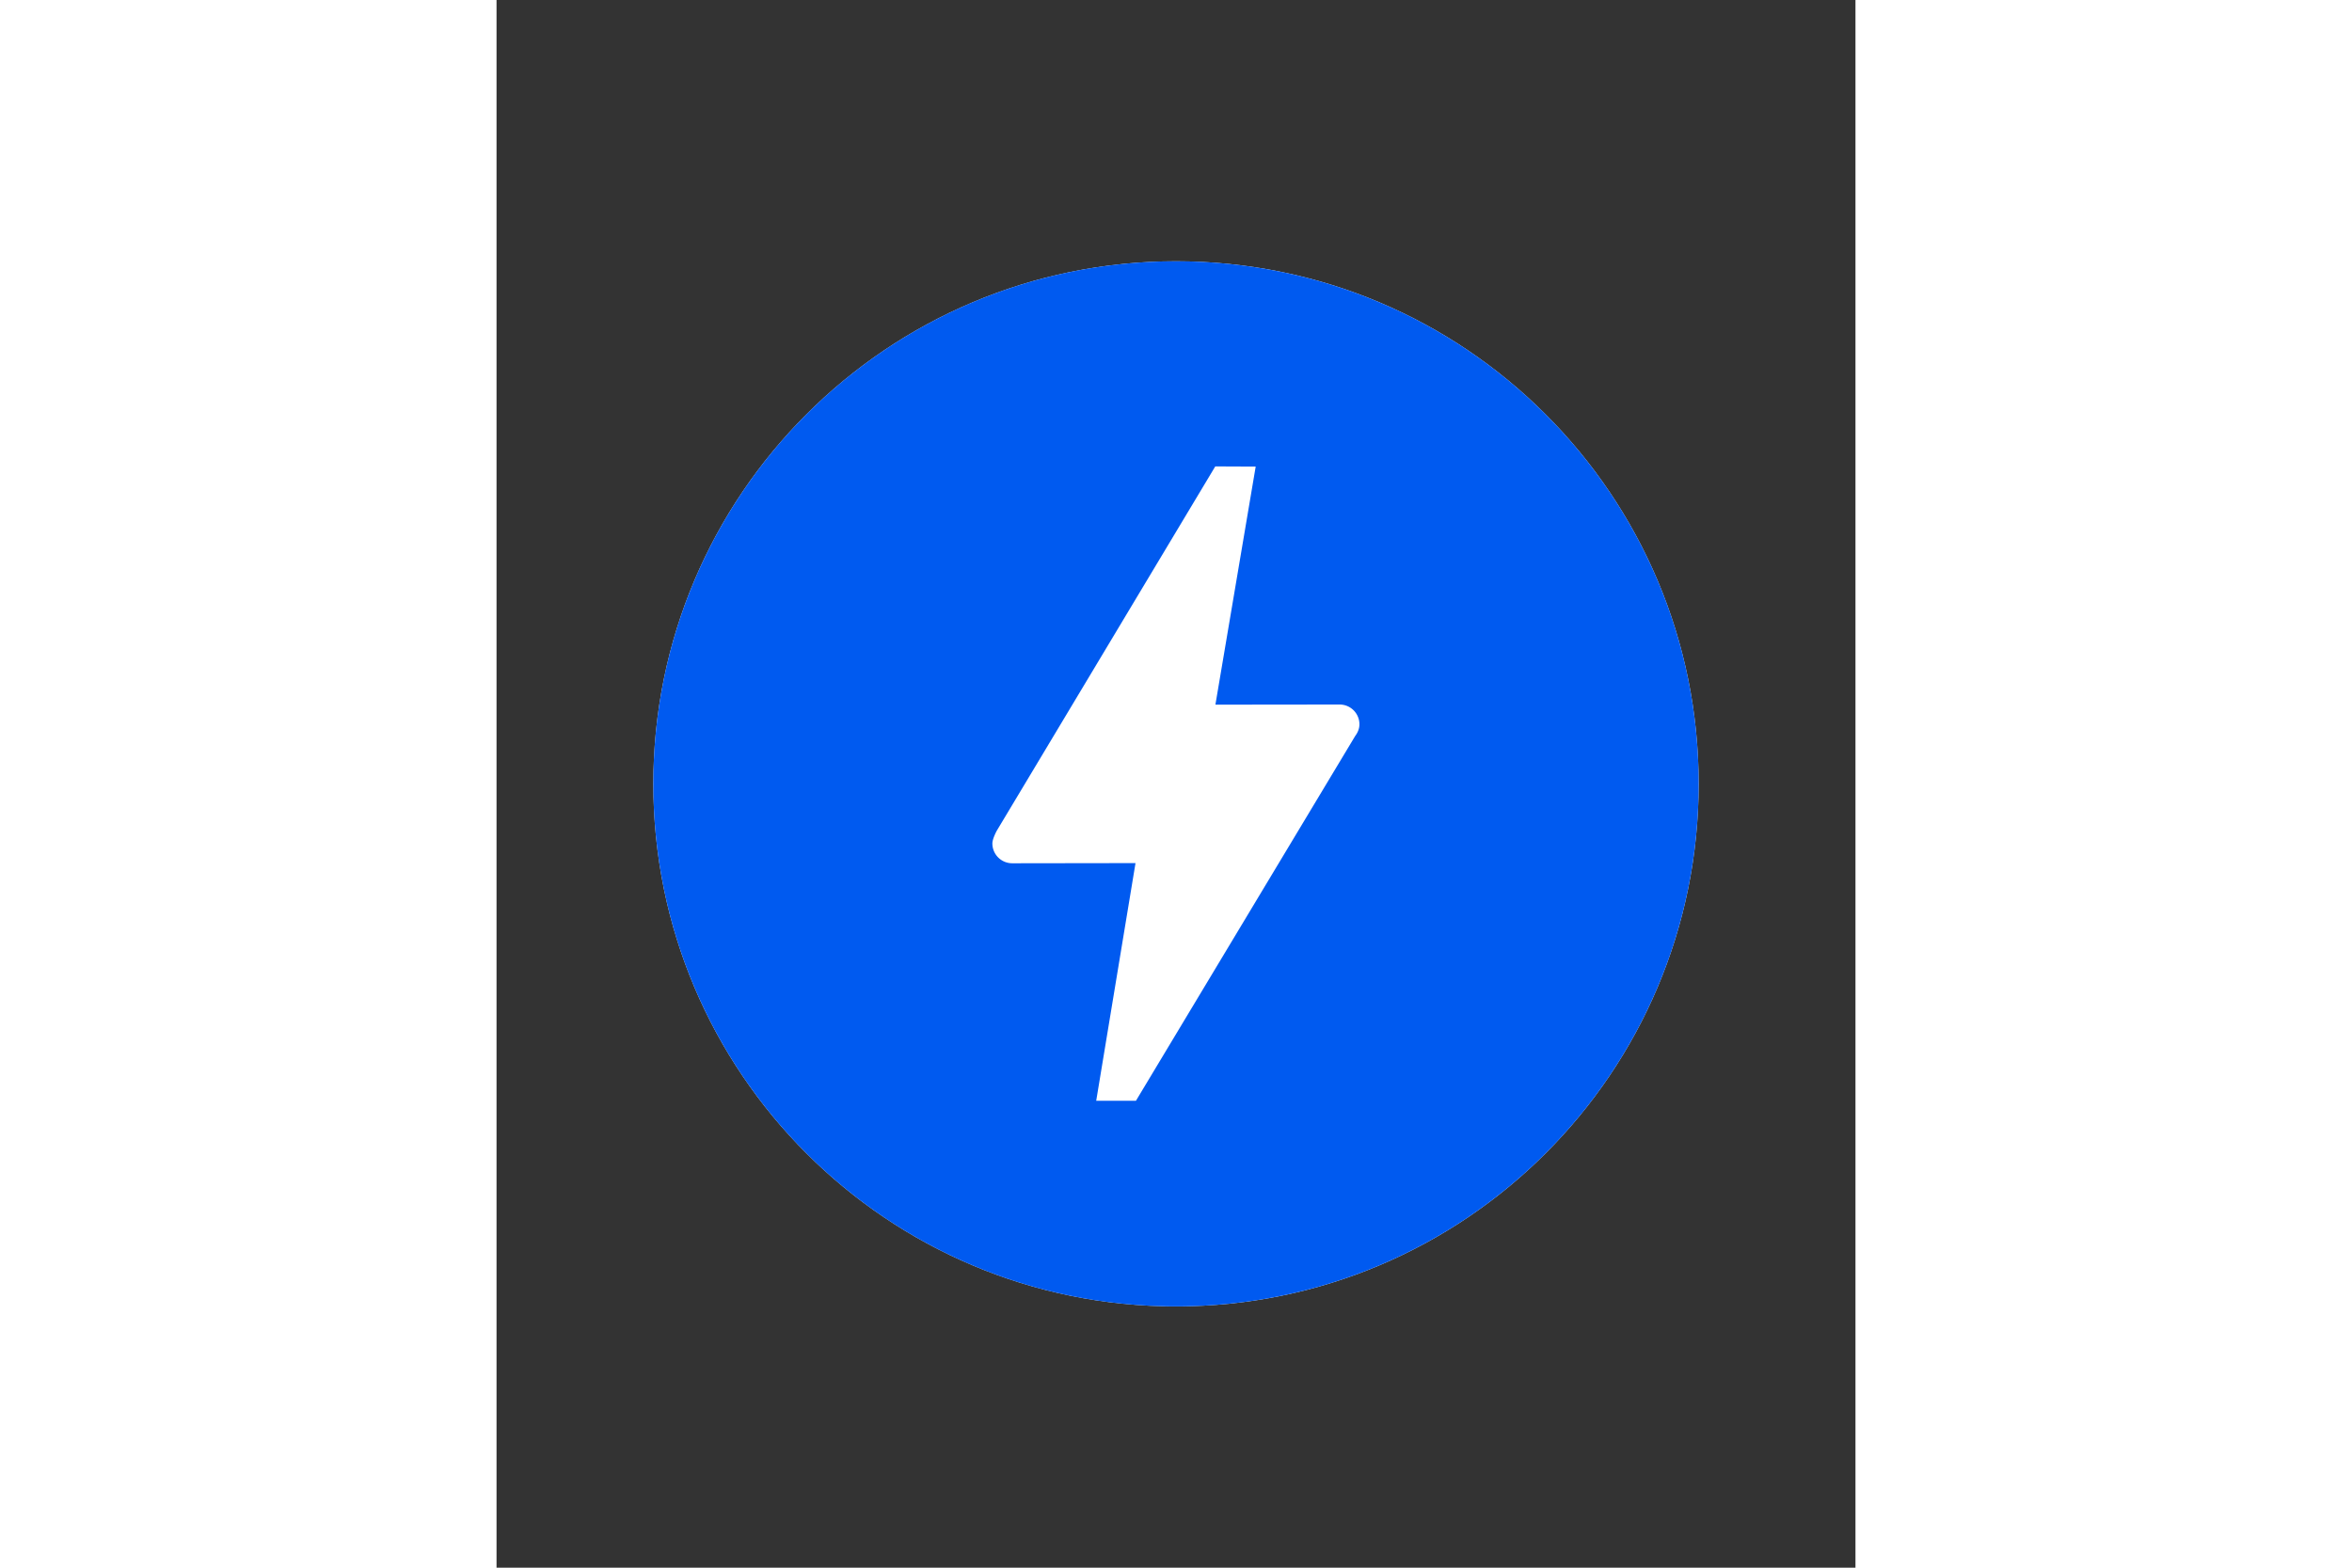 <svg xmlns="http://www.w3.org/2000/svg" height="800" width="1200" viewBox="-4.5 -7.5 39 45"><rect x="-4.5" y="-7.5" width="39" height="45" fill="#333333" stroke="none"/><g fill-rule="evenodd" fill="none"><path d="M0 15c0 8.284 6.716 15 15 15 8.285 0 15-6.716 15-15 0-8.284-6.715-15-15-15C6.716 0 0 6.716 0 15z" fill="#FFF"/><path d="M13.85 24.098h-1.14l1.128-6.823-3.49.005h-.05a.57.57 0 01-.568-.569c0-.135.125-.363.125-.363l6.272-10.46 1.16.005-1.156 6.834 3.508-.004h.056c.314 0 .569.254.569.568 0 .128-.05.24-.121.335zM15 0C6.716 0 0 6.716 0 15c0 8.284 6.716 15 15 15 8.285 0 15-6.716 15-15 0-8.284-6.715-15-15-15z" fill-rule="nonzero" fill="#005AF0"/></g></svg>